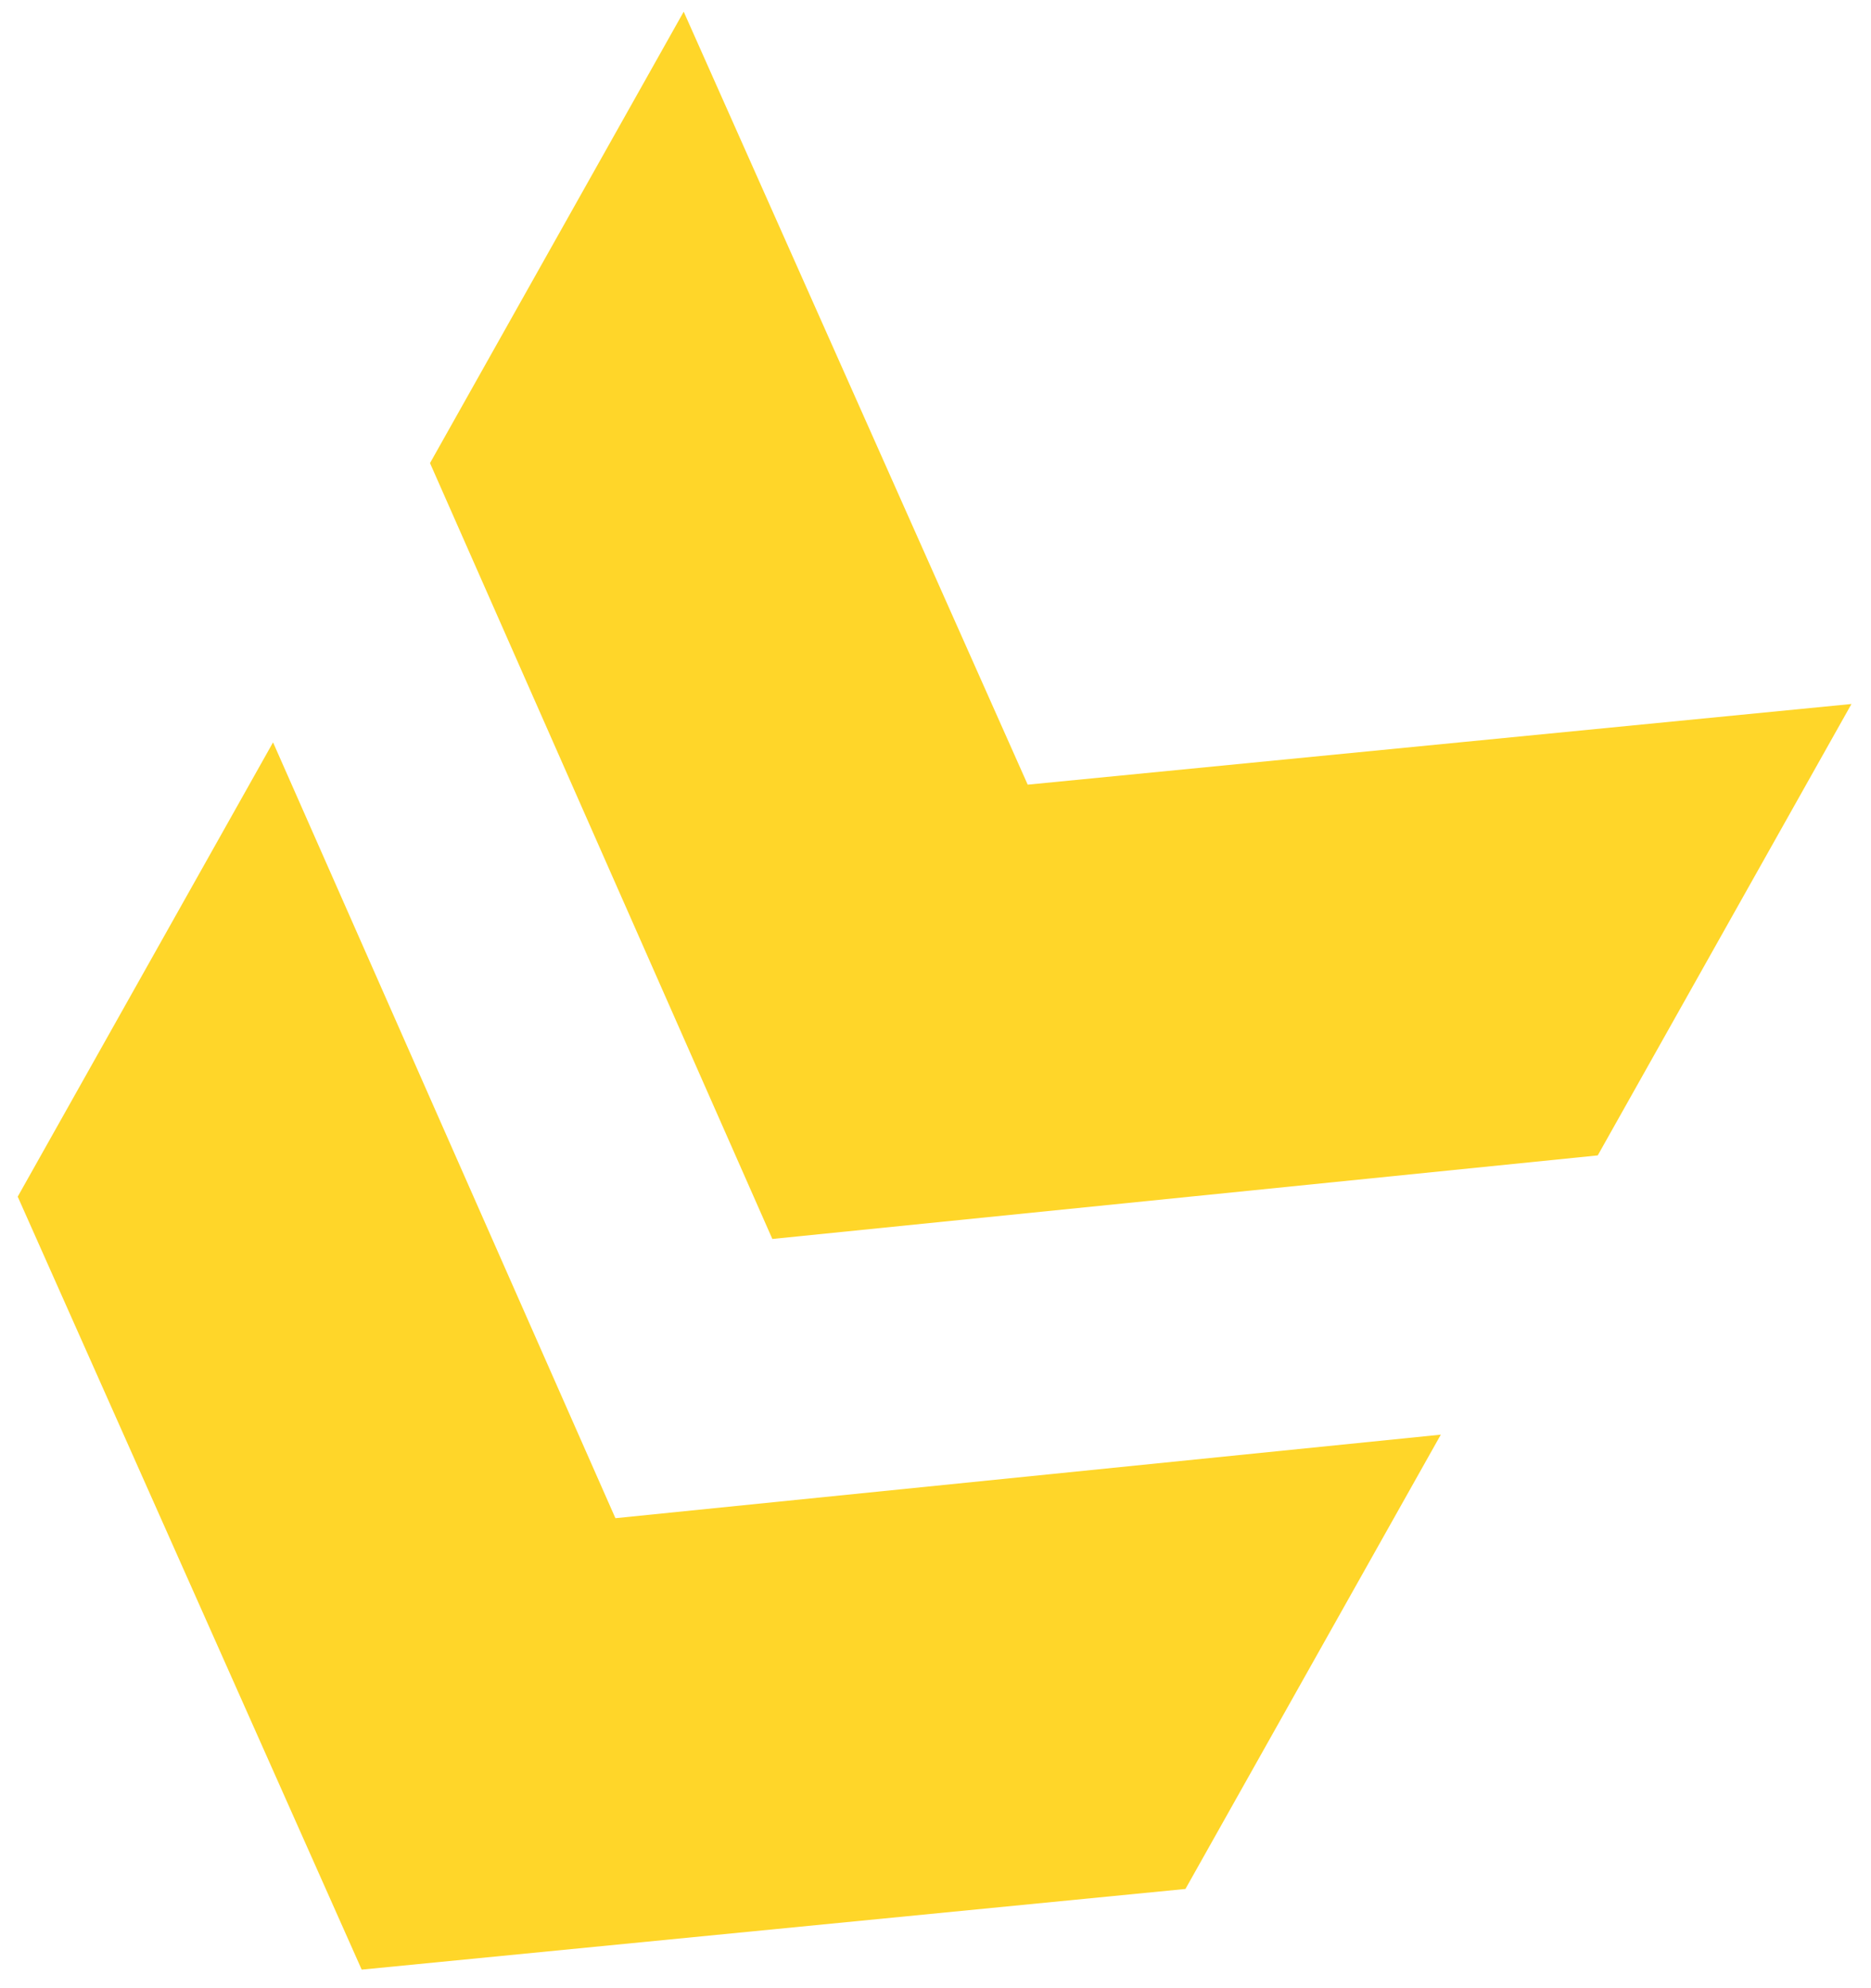<svg width="64" height="68" viewBox="0 0 64 68" fill="none" xmlns="http://www.w3.org/2000/svg">
<path d="M0.606 40.928L9.34 25.39L21.051 51.925L49.285 49.068L40.55 64.606L12.372 67.365L0.606 40.928ZM14.709 15.839L23.387 0.4L35.154 26.837L63.332 24.078L54.653 39.517L26.419 42.375L14.709 15.839Z" fill="#FFD629"/>
</svg>
